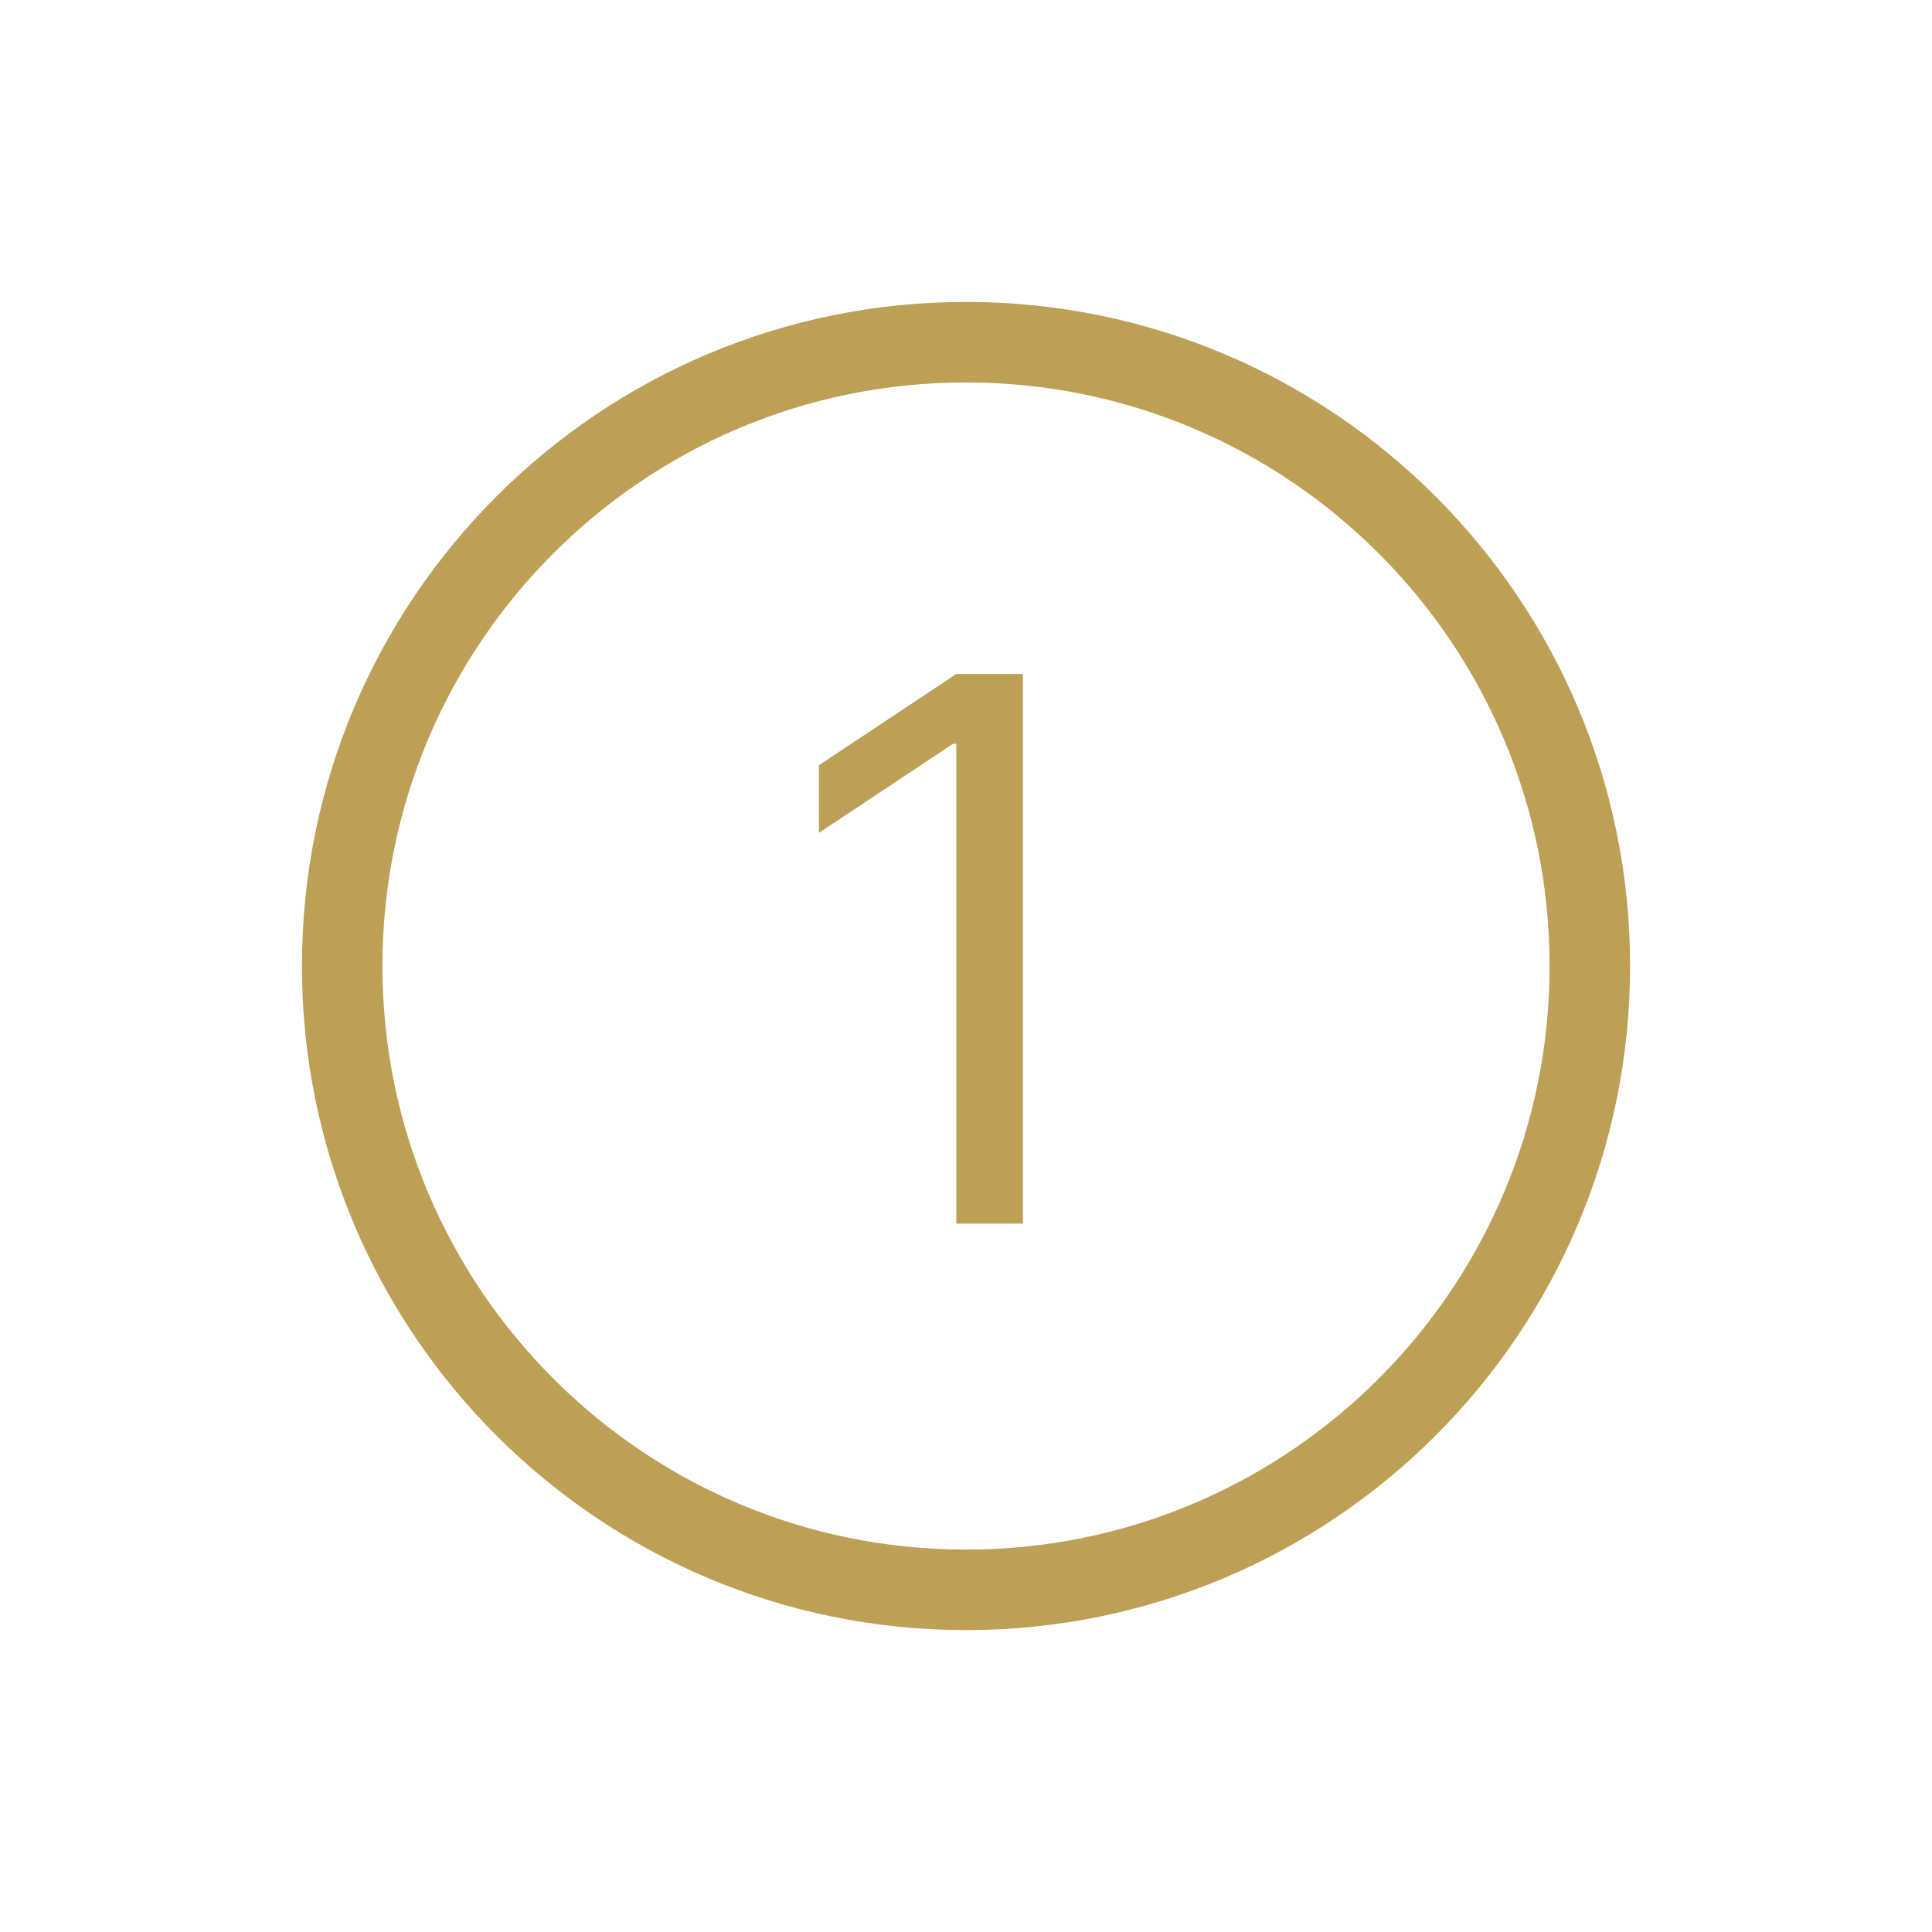 <svg width="60" height="60" fill="none" xmlns="http://www.w3.org/2000/svg"><path d="M30 49.374c10.7 0 19.374-8.674 19.374-19.374S40.7 10.627 30 10.627 10.627 19.301 10.627 30c0 10.7 8.674 19.374 19.373 19.374Z" stroke="#BE9F56" stroke-width="2.5" stroke-miterlimit="10"/><path d="M31.768 20.93V38H29.7V23.098h-.1l-4.168 2.767v-2.1l4.268-2.834h2.067Z" fill="#BE9F56"/></svg>